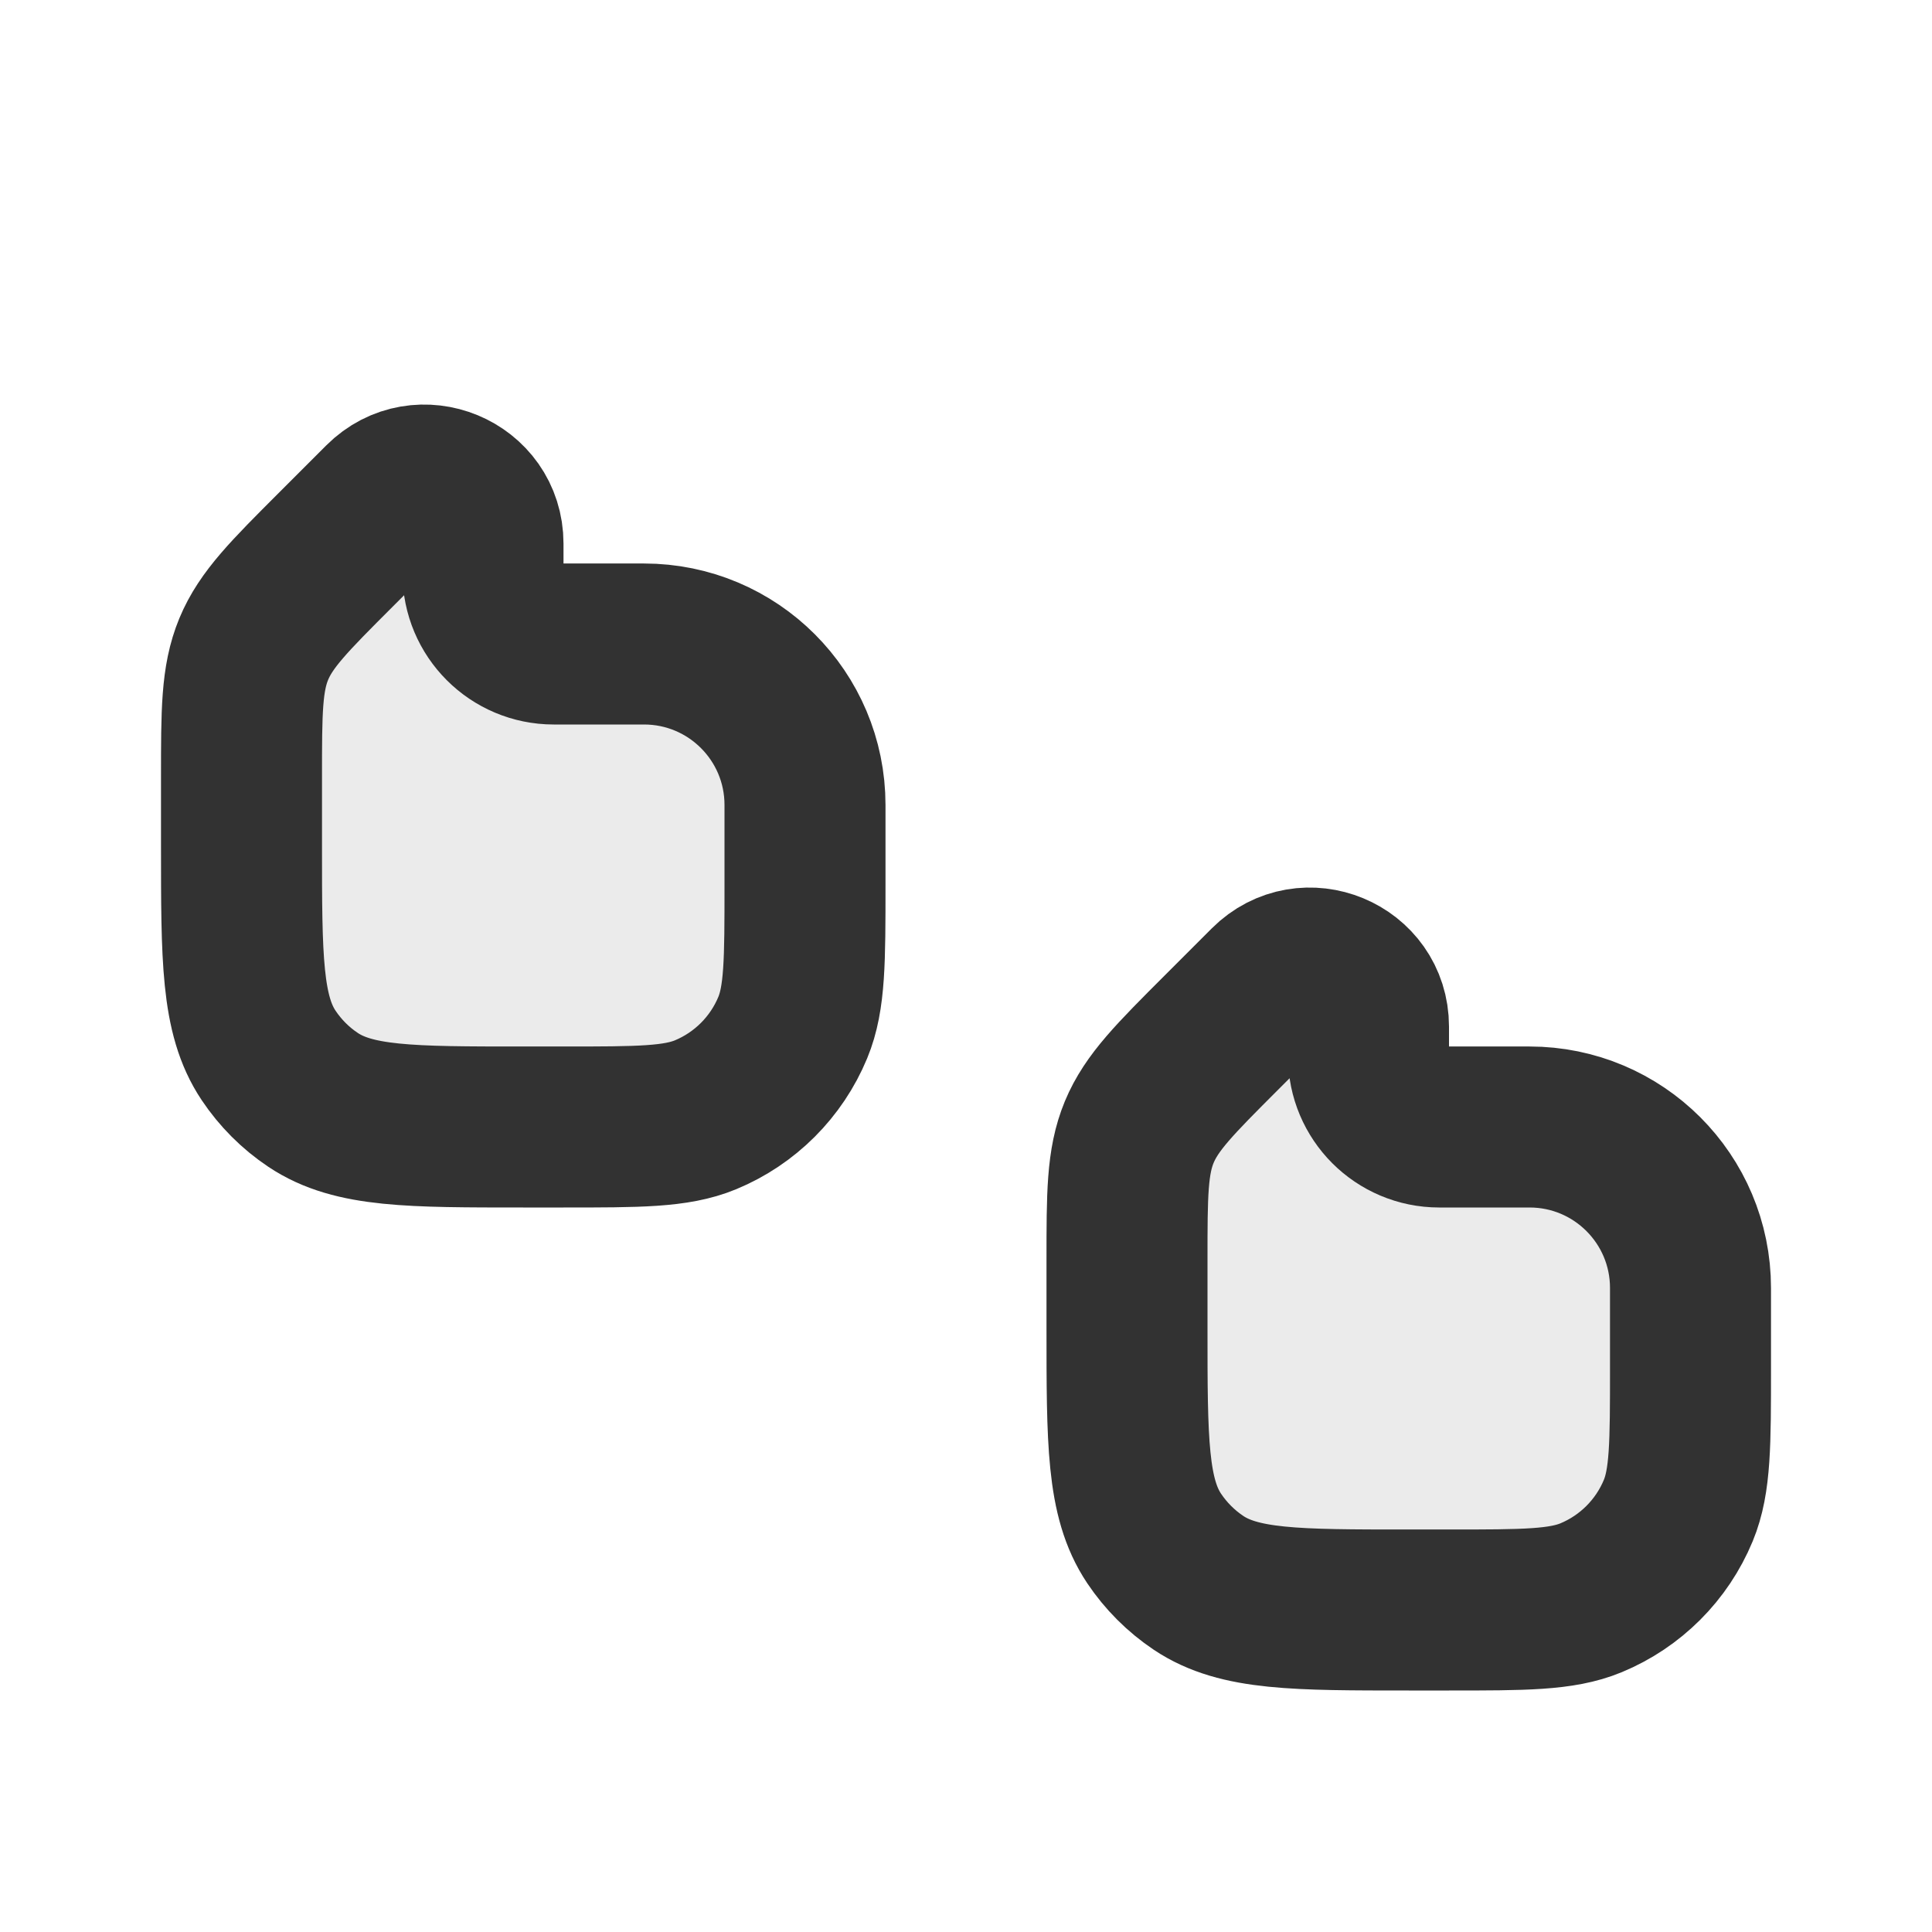 <?xml version="1.0" encoding="utf-8"?><!-- Uploaded to: SVG Repo, www.svgrepo.com, Generator: SVG Repo Mixer Tools -->
<svg width="800px" height="800px" viewBox="0 0 24 24" fill="none" xmlns="http://www.w3.org/2000/svg">
<path opacity="0.1" d="M10 10V11C10 11.932 10 12.398 9.848 12.765C9.645 13.255 9.255 13.645 8.765 13.848C8.398 14 7.932 14 7 14H6.5C5.096 14 4.393 14 3.889 13.663C3.67 13.517 3.483 13.329 3.337 13.111C3 12.607 3 11.905 3 10.5V9.657C3 8.839 3 8.431 3.152 8.063C3.304 7.696 3.594 7.406 4.172 6.828L4.76 6.24C5.218 5.782 6 6.106 6 6.753V7.121C6 7.607 6.393 8 6.879 8H8C9.105 8 10 8.895 10 10Z" fill="#323232"/>
<path opacity="0.1" d="M21 16V17C21 17.932 21 18.398 20.848 18.765C20.645 19.255 20.255 19.645 19.765 19.848C19.398 20 18.932 20 18 20H17.5C16.096 20 15.393 20 14.889 19.663C14.671 19.517 14.483 19.329 14.337 19.111C14 18.607 14 17.904 14 16.5V15.657C14 14.839 14 14.431 14.152 14.063C14.305 13.695 14.594 13.406 15.172 12.828L15.76 12.24C16.218 11.782 17 12.106 17 12.753V13.121C17 13.607 17.393 14 17.879 14H19C20.105 14 21 14.895 21 16Z" fill="#323232"/>
<path d="M10 10V11C10 11.932 10 12.398 9.848 12.765C9.645 13.255 9.255 13.645 8.765 13.848C8.398 14 7.932 14 7 14H6.5C5.096 14 4.393 14 3.889 13.663C3.67 13.517 3.483 13.329 3.337 13.111C3 12.607 3 11.905 3 10.5V9.657C3 8.839 3 8.431 3.152 8.063C3.304 7.696 3.594 7.406 4.172 6.828L4.76 6.24C5.218 5.782 6 6.106 6 6.753V7.121C6 7.607 6.393 8 6.879 8H8C9.105 8 10 8.895 10 10Z" stroke="#323232" stroke-width="2" stroke-linejoin="round"/>
<path d="M21 16V17C21 17.932 21 18.398 20.848 18.765C20.645 19.255 20.255 19.645 19.765 19.848C19.398 20 18.932 20 18 20H17.5C16.096 20 15.393 20 14.889 19.663C14.671 19.517 14.483 19.329 14.337 19.111C14 18.607 14 17.904 14 16.5V15.657C14 14.839 14 14.431 14.152 14.063C14.305 13.695 14.594 13.406 15.172 12.828L15.76 12.24C16.218 11.782 17 12.106 17 12.753V13.121C17 13.607 17.393 14 17.879 14H19C20.105 14 21 14.895 21 16Z" stroke="#323232" stroke-width="2" stroke-linejoin="round"/>
</svg>